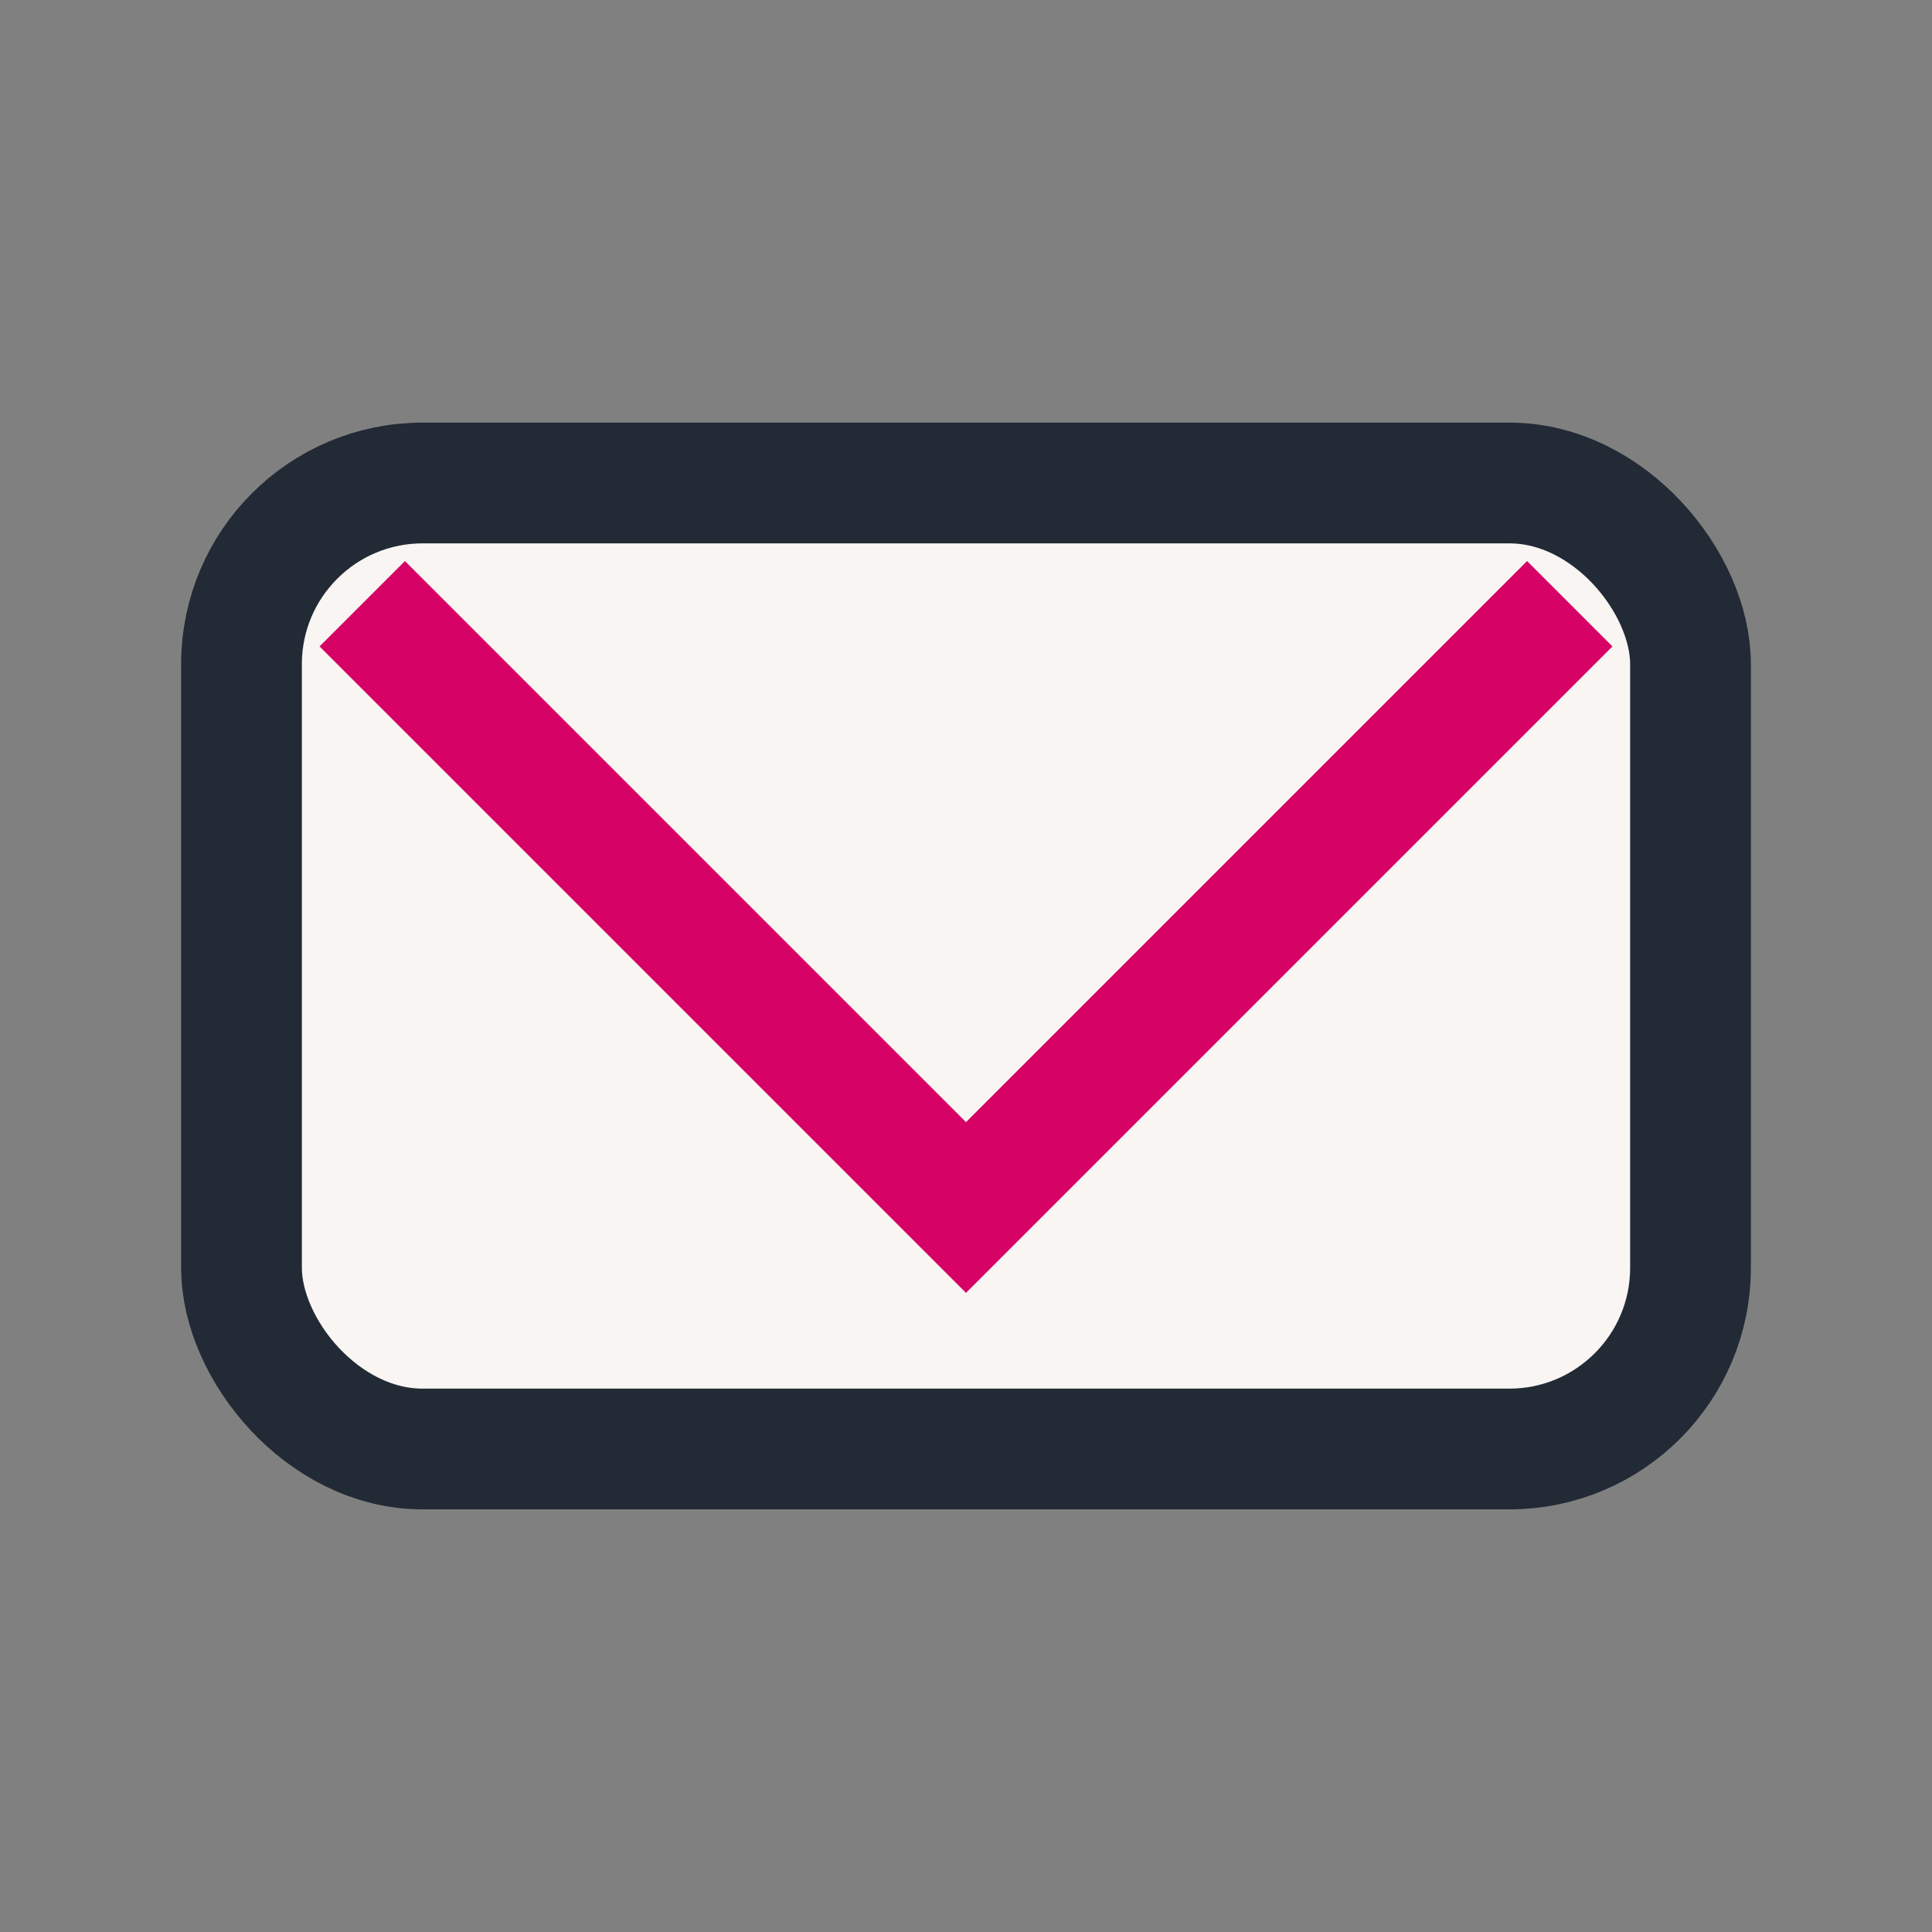 <?xml version="1.0" encoding="UTF-8"?>
<svg xmlns="http://www.w3.org/2000/svg" width="32" height="32" viewBox="0 0 32 32"><rect x="0" y="0" width="32" height="32" fill="#808080" stroke="none"/><rect x="4" y="8" width="24" height="16" rx="3" fill="#F8F5F2" stroke="#222A35" stroke-width="2"/><polyline points="6,10 16,20 26,10" fill="none" stroke="#D60265" stroke-width="2"/></svg>